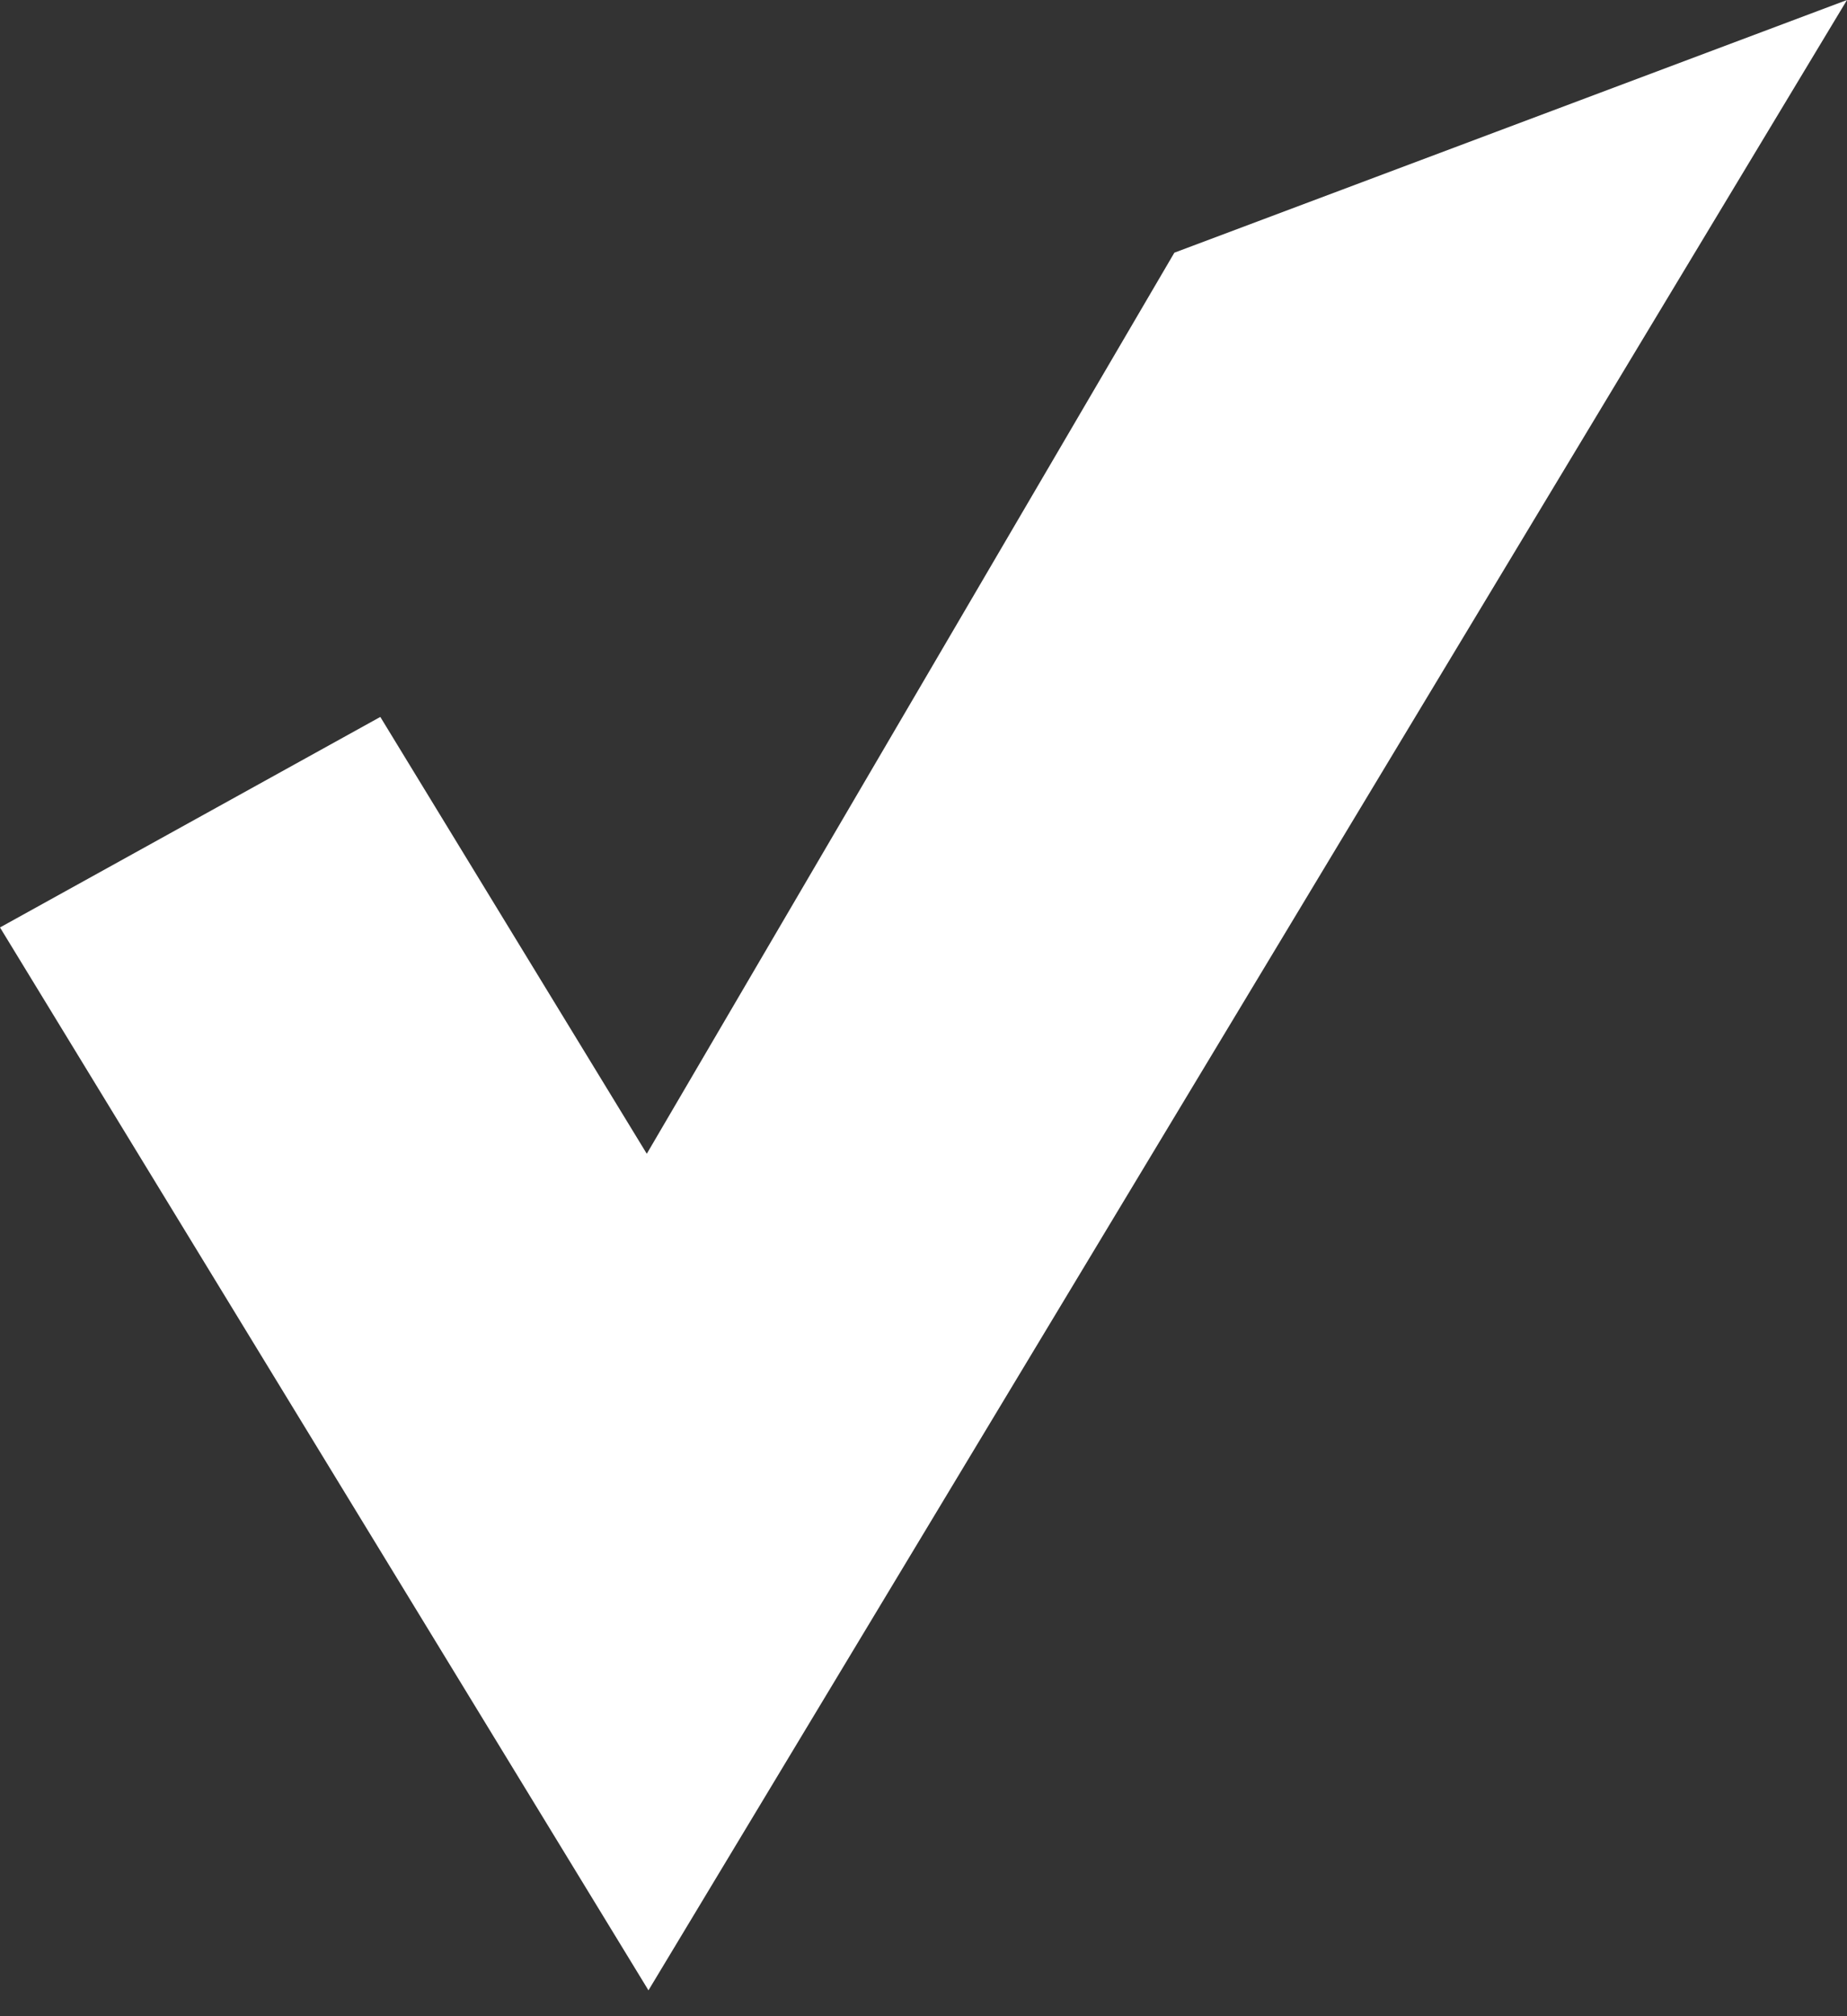 <svg xmlns="http://www.w3.org/2000/svg" xmlns:xlink="http://www.w3.org/1999/xlink" width="11" height="12" version="1.1" viewBox="0 0 11 12"><rect x="0" y="0" width="11" height="12" fill="#333333" stroke="none"/><title>checkMark white</title><desc>Created with Sketch.</desc><g id="Symbols" fill="none" fill-rule="evenodd" stroke="none" stroke-width="1"><g id="checkMark-white" fill="#FFF"><polygon id="Page-1" points="6.994 1.504 3.852 6.867 2.265 4.267 0 5.52 3.862 11.846 11 0"/></g></g></svg>
